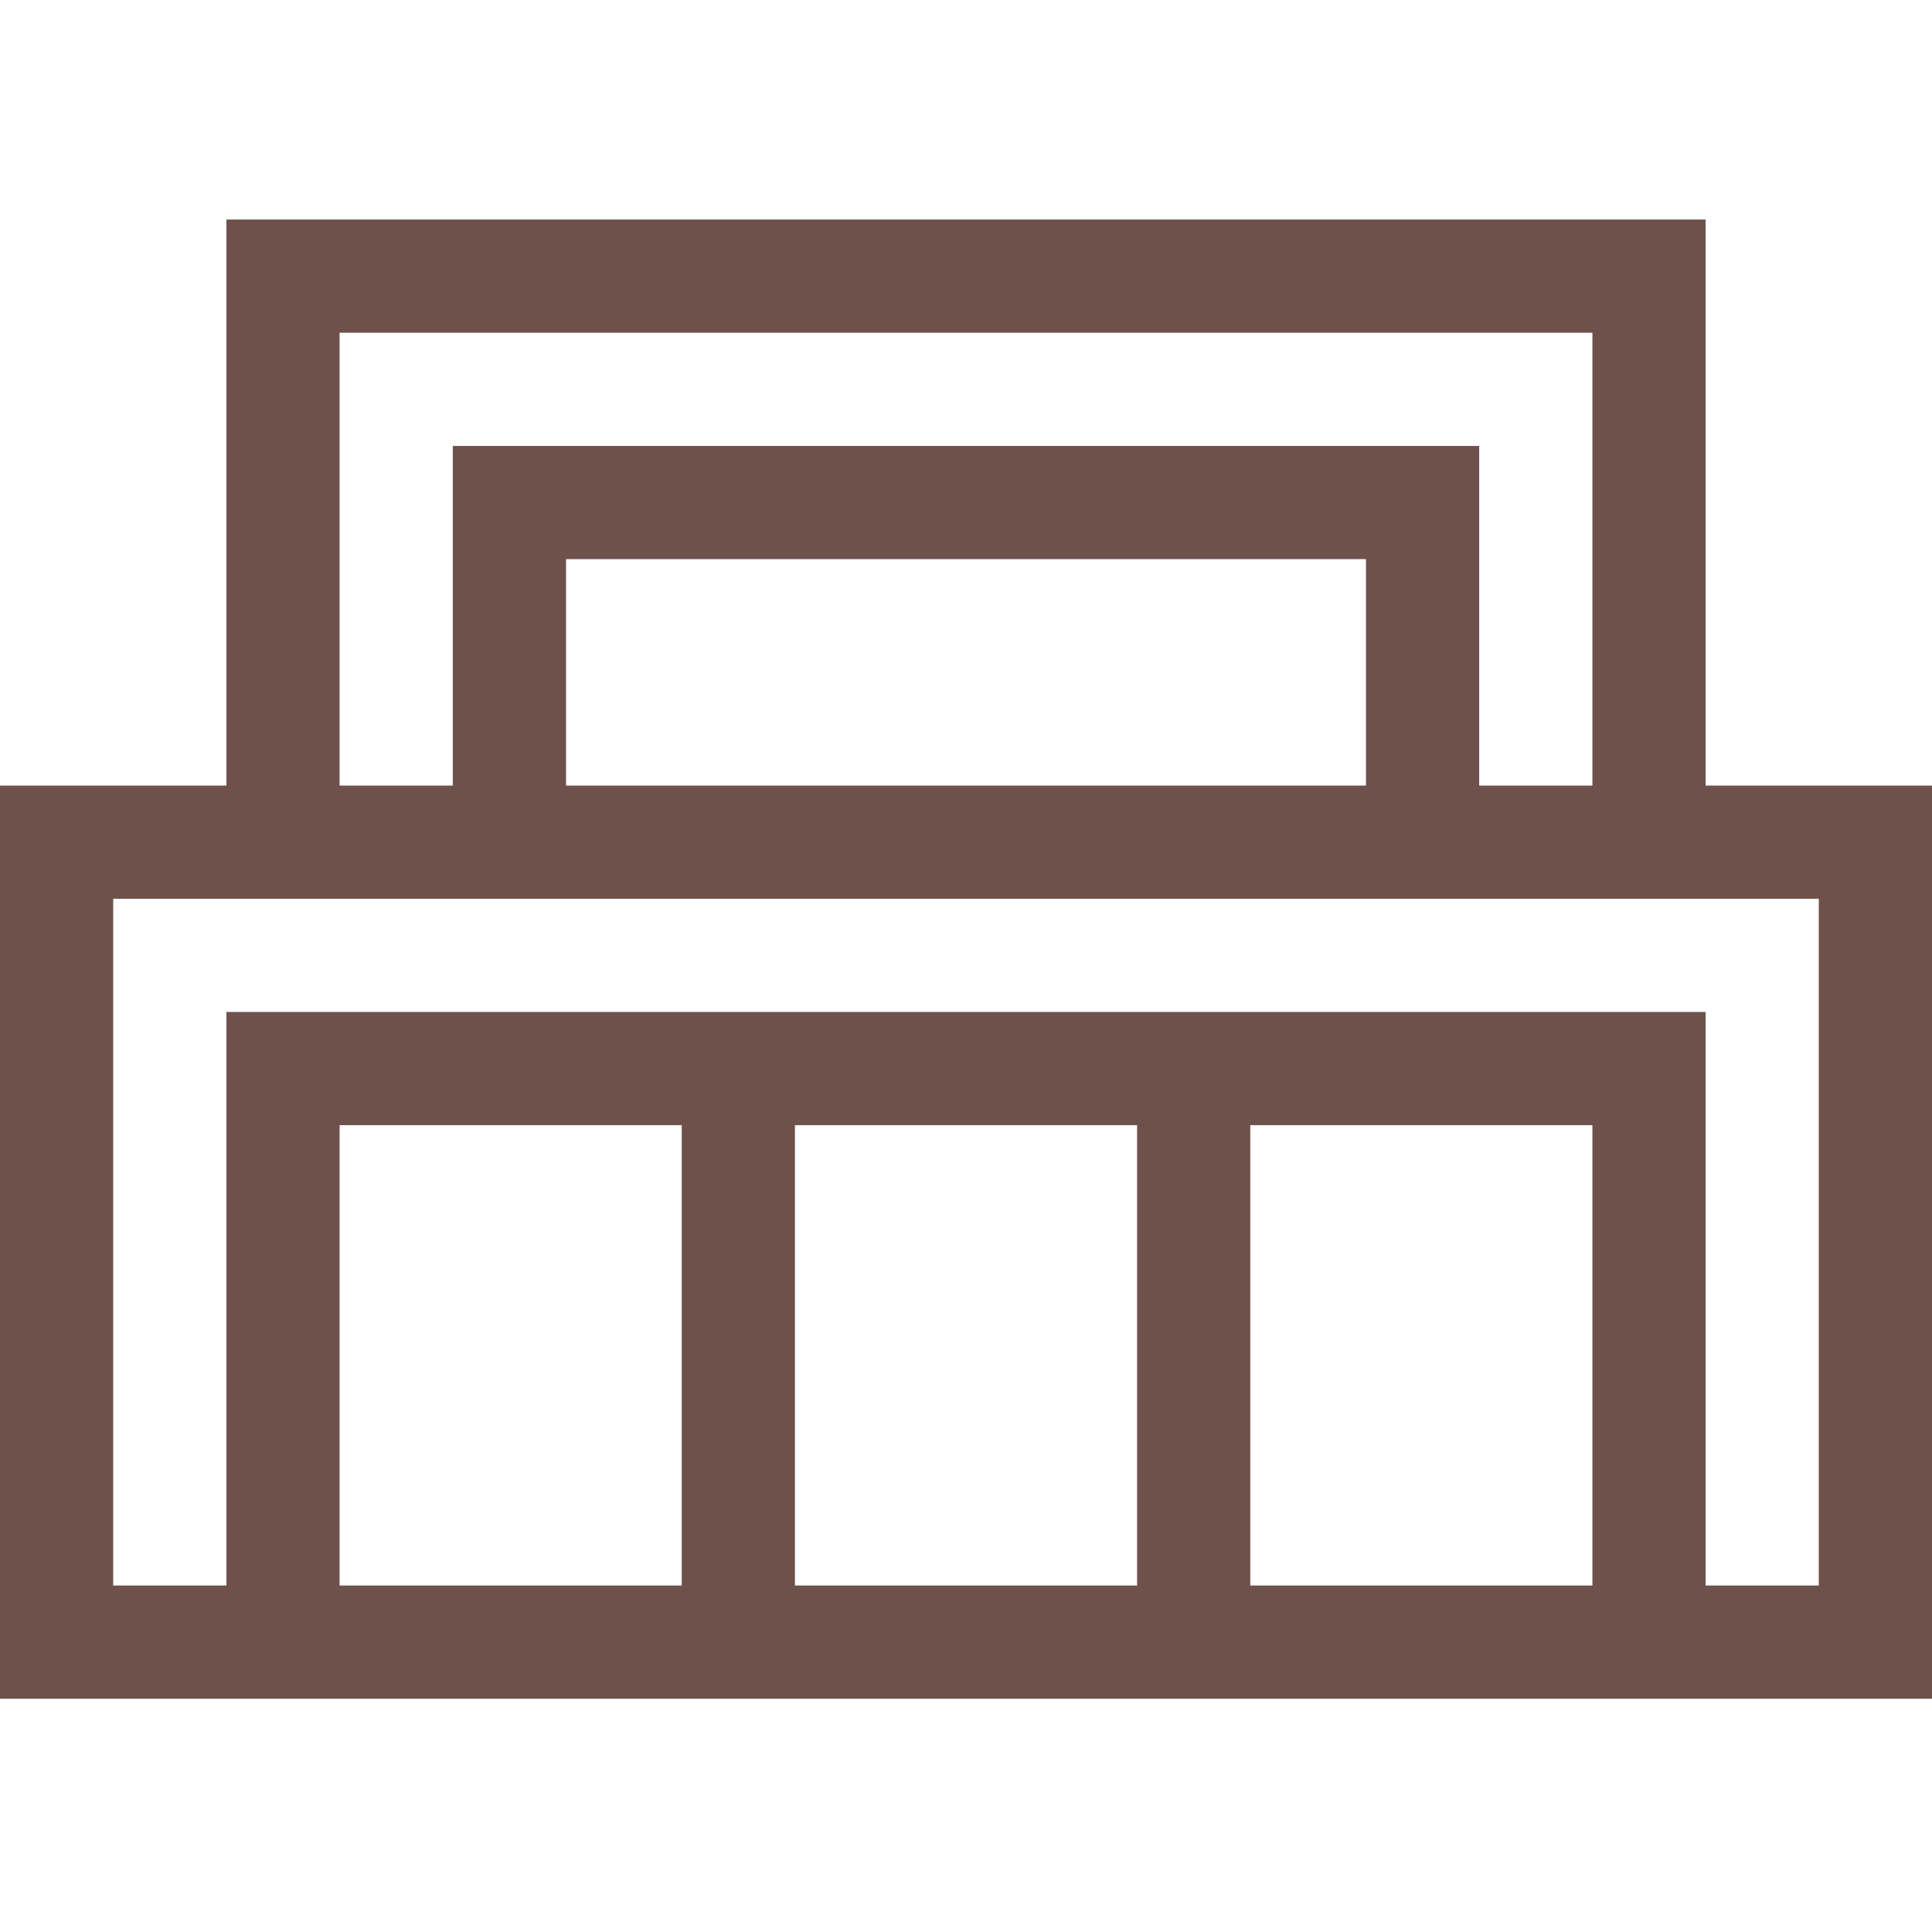 <?xml version="1.0" encoding="UTF-8"?> <svg xmlns="http://www.w3.org/2000/svg" width="44" height="44" viewBox="0 0 44 44" fill="none"> <path d="M38.844 17.891V5H5.156V17.891H0V38.688H44V17.891H38.844ZM7.734 7.578H36.266V17.891H33.688V10.156H10.312V17.891H7.734V7.578ZM31.109 12.734V17.891H12.891V12.734H31.109ZM15.526 36.109H7.734V25.625H15.526V36.109ZM25.896 36.109H18.104V25.625H25.896V36.109ZM36.266 36.109H28.474V25.625H36.266V36.109ZM41.422 36.109H38.844V23.047H5.156V36.109H2.578V20.469H41.422V36.109Z" fill="#6F514C"></path> </svg> 